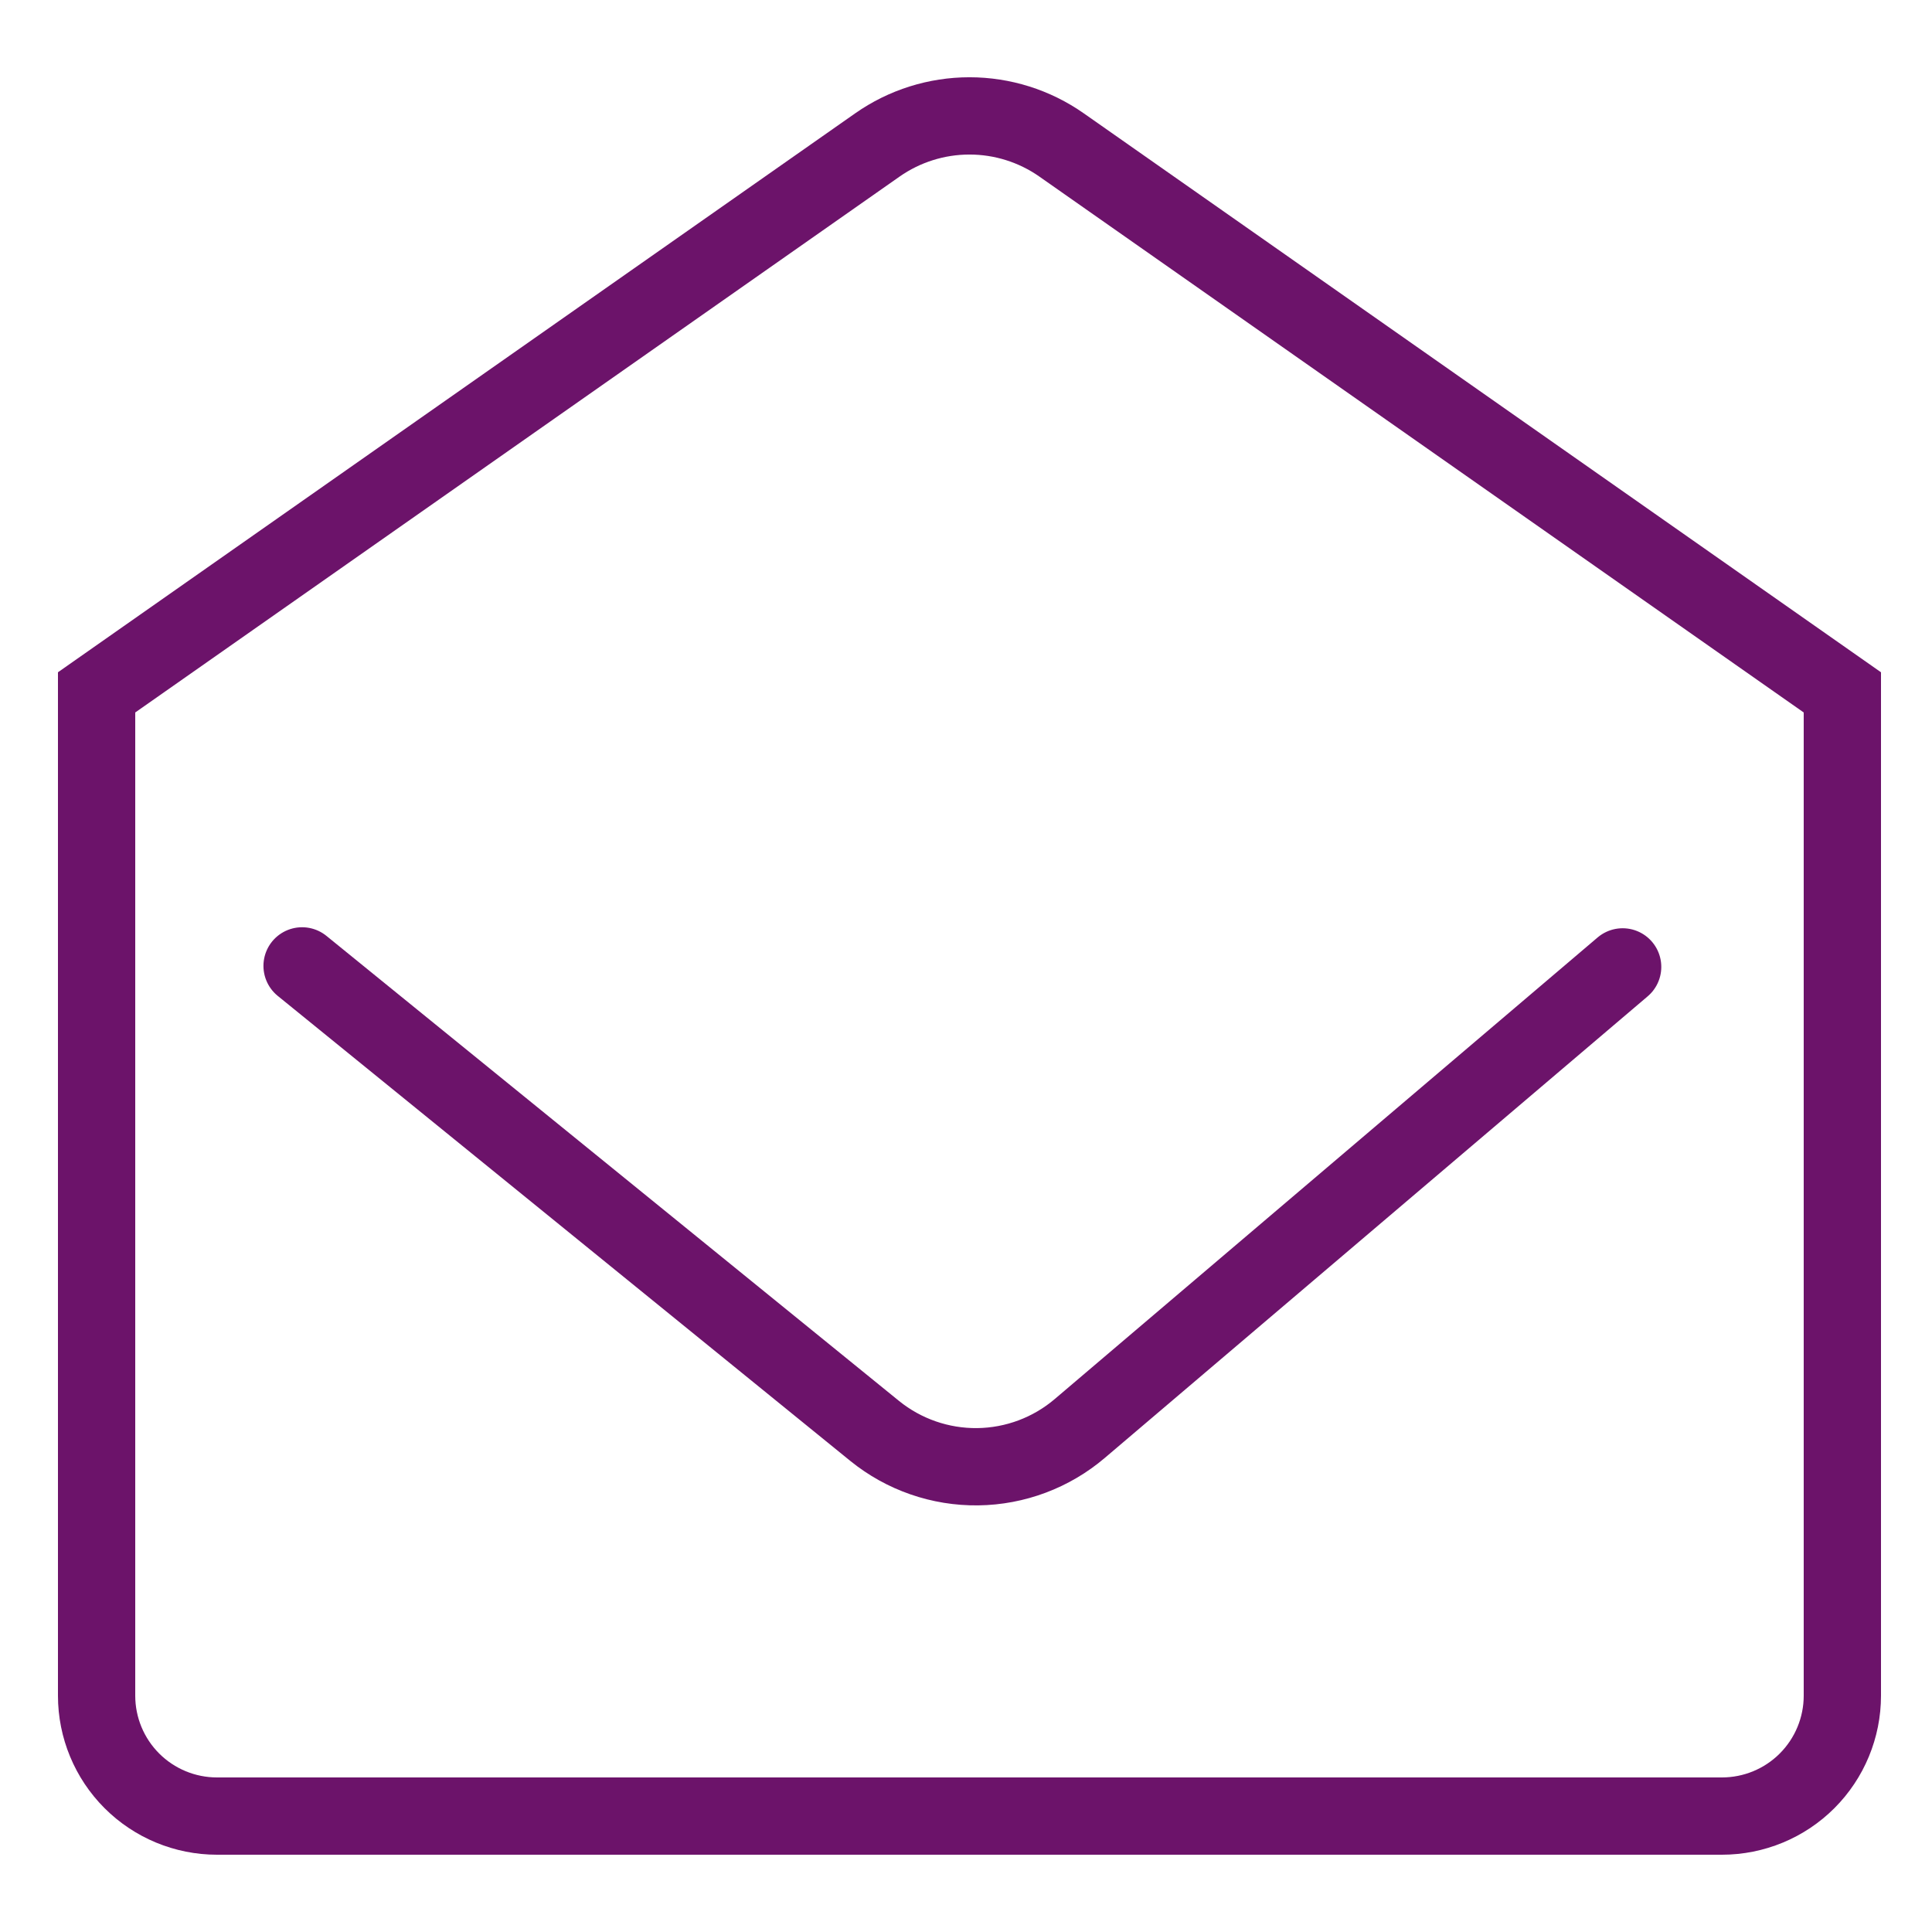 <svg fill="none" height="100" viewBox="0 0 100 100" width="100" xmlns="http://www.w3.org/2000/svg"><g stroke="#6c136a" stroke-linecap="round" stroke-miterlimit="10" stroke-width="4"><path d="m89.128 94h-77.897c-1.653 0-3.238-.657-4.406-1.825-1.169-1.169-1.825-2.754-1.825-4.407v-51.931l40.413-28.334c1.397-.979 3.062-1.504 4.767-1.504s3.37.525 4.767 1.504l40.413 28.334v51.931c0 1.653-.657 3.238-1.825 4.407-1.169 1.169-2.754 1.825-4.407 1.825z"/><path d="m15.636 49.994 29.642 24.075c1.507 1.219 3.393 1.873 5.332 1.849 1.938-.025 3.807-.726 5.283-1.984l28.095-23.888"/></g></svg>
